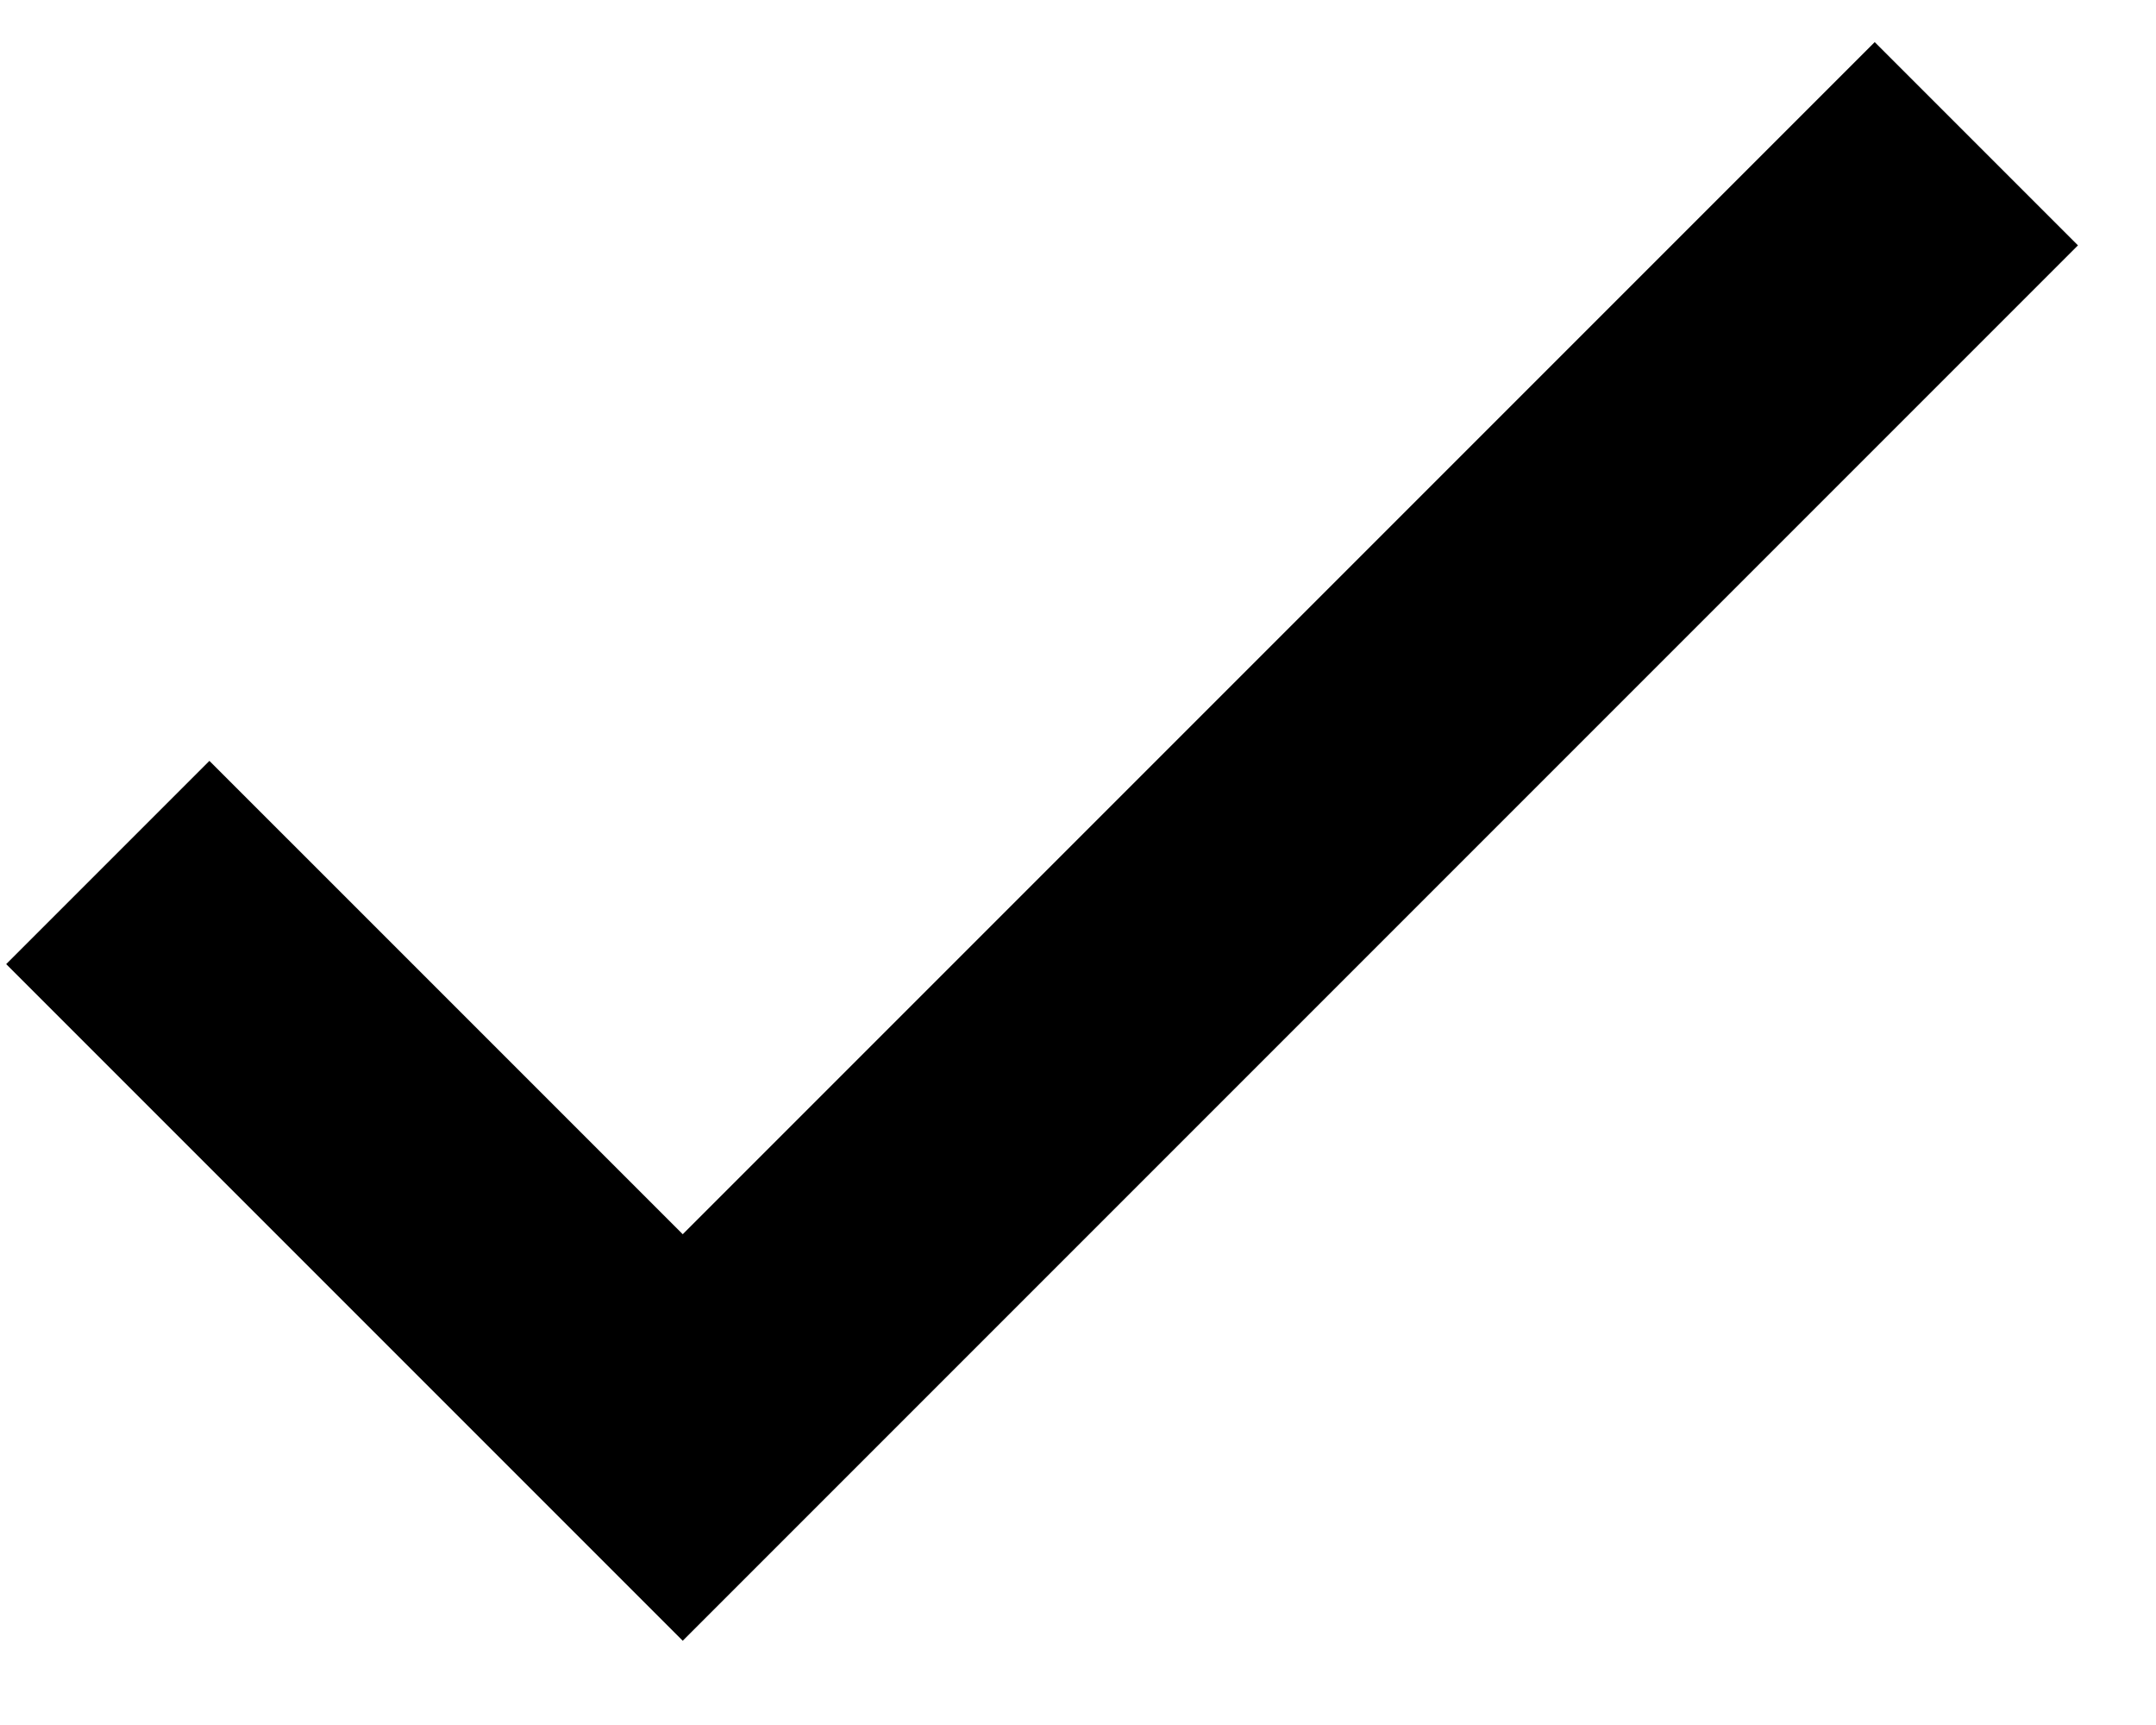 <?xml version="1.0" encoding="UTF-8"?> <svg xmlns="http://www.w3.org/2000/svg" width="15" height="12" viewBox="0 0 15 12" fill="none"><path d="M4.75 8.586L1.457 5.293L0.043 6.707L4.75 11.414L14.457 1.707L13.043 0.293L4.75 8.586Z" fill="black"></path></svg> 